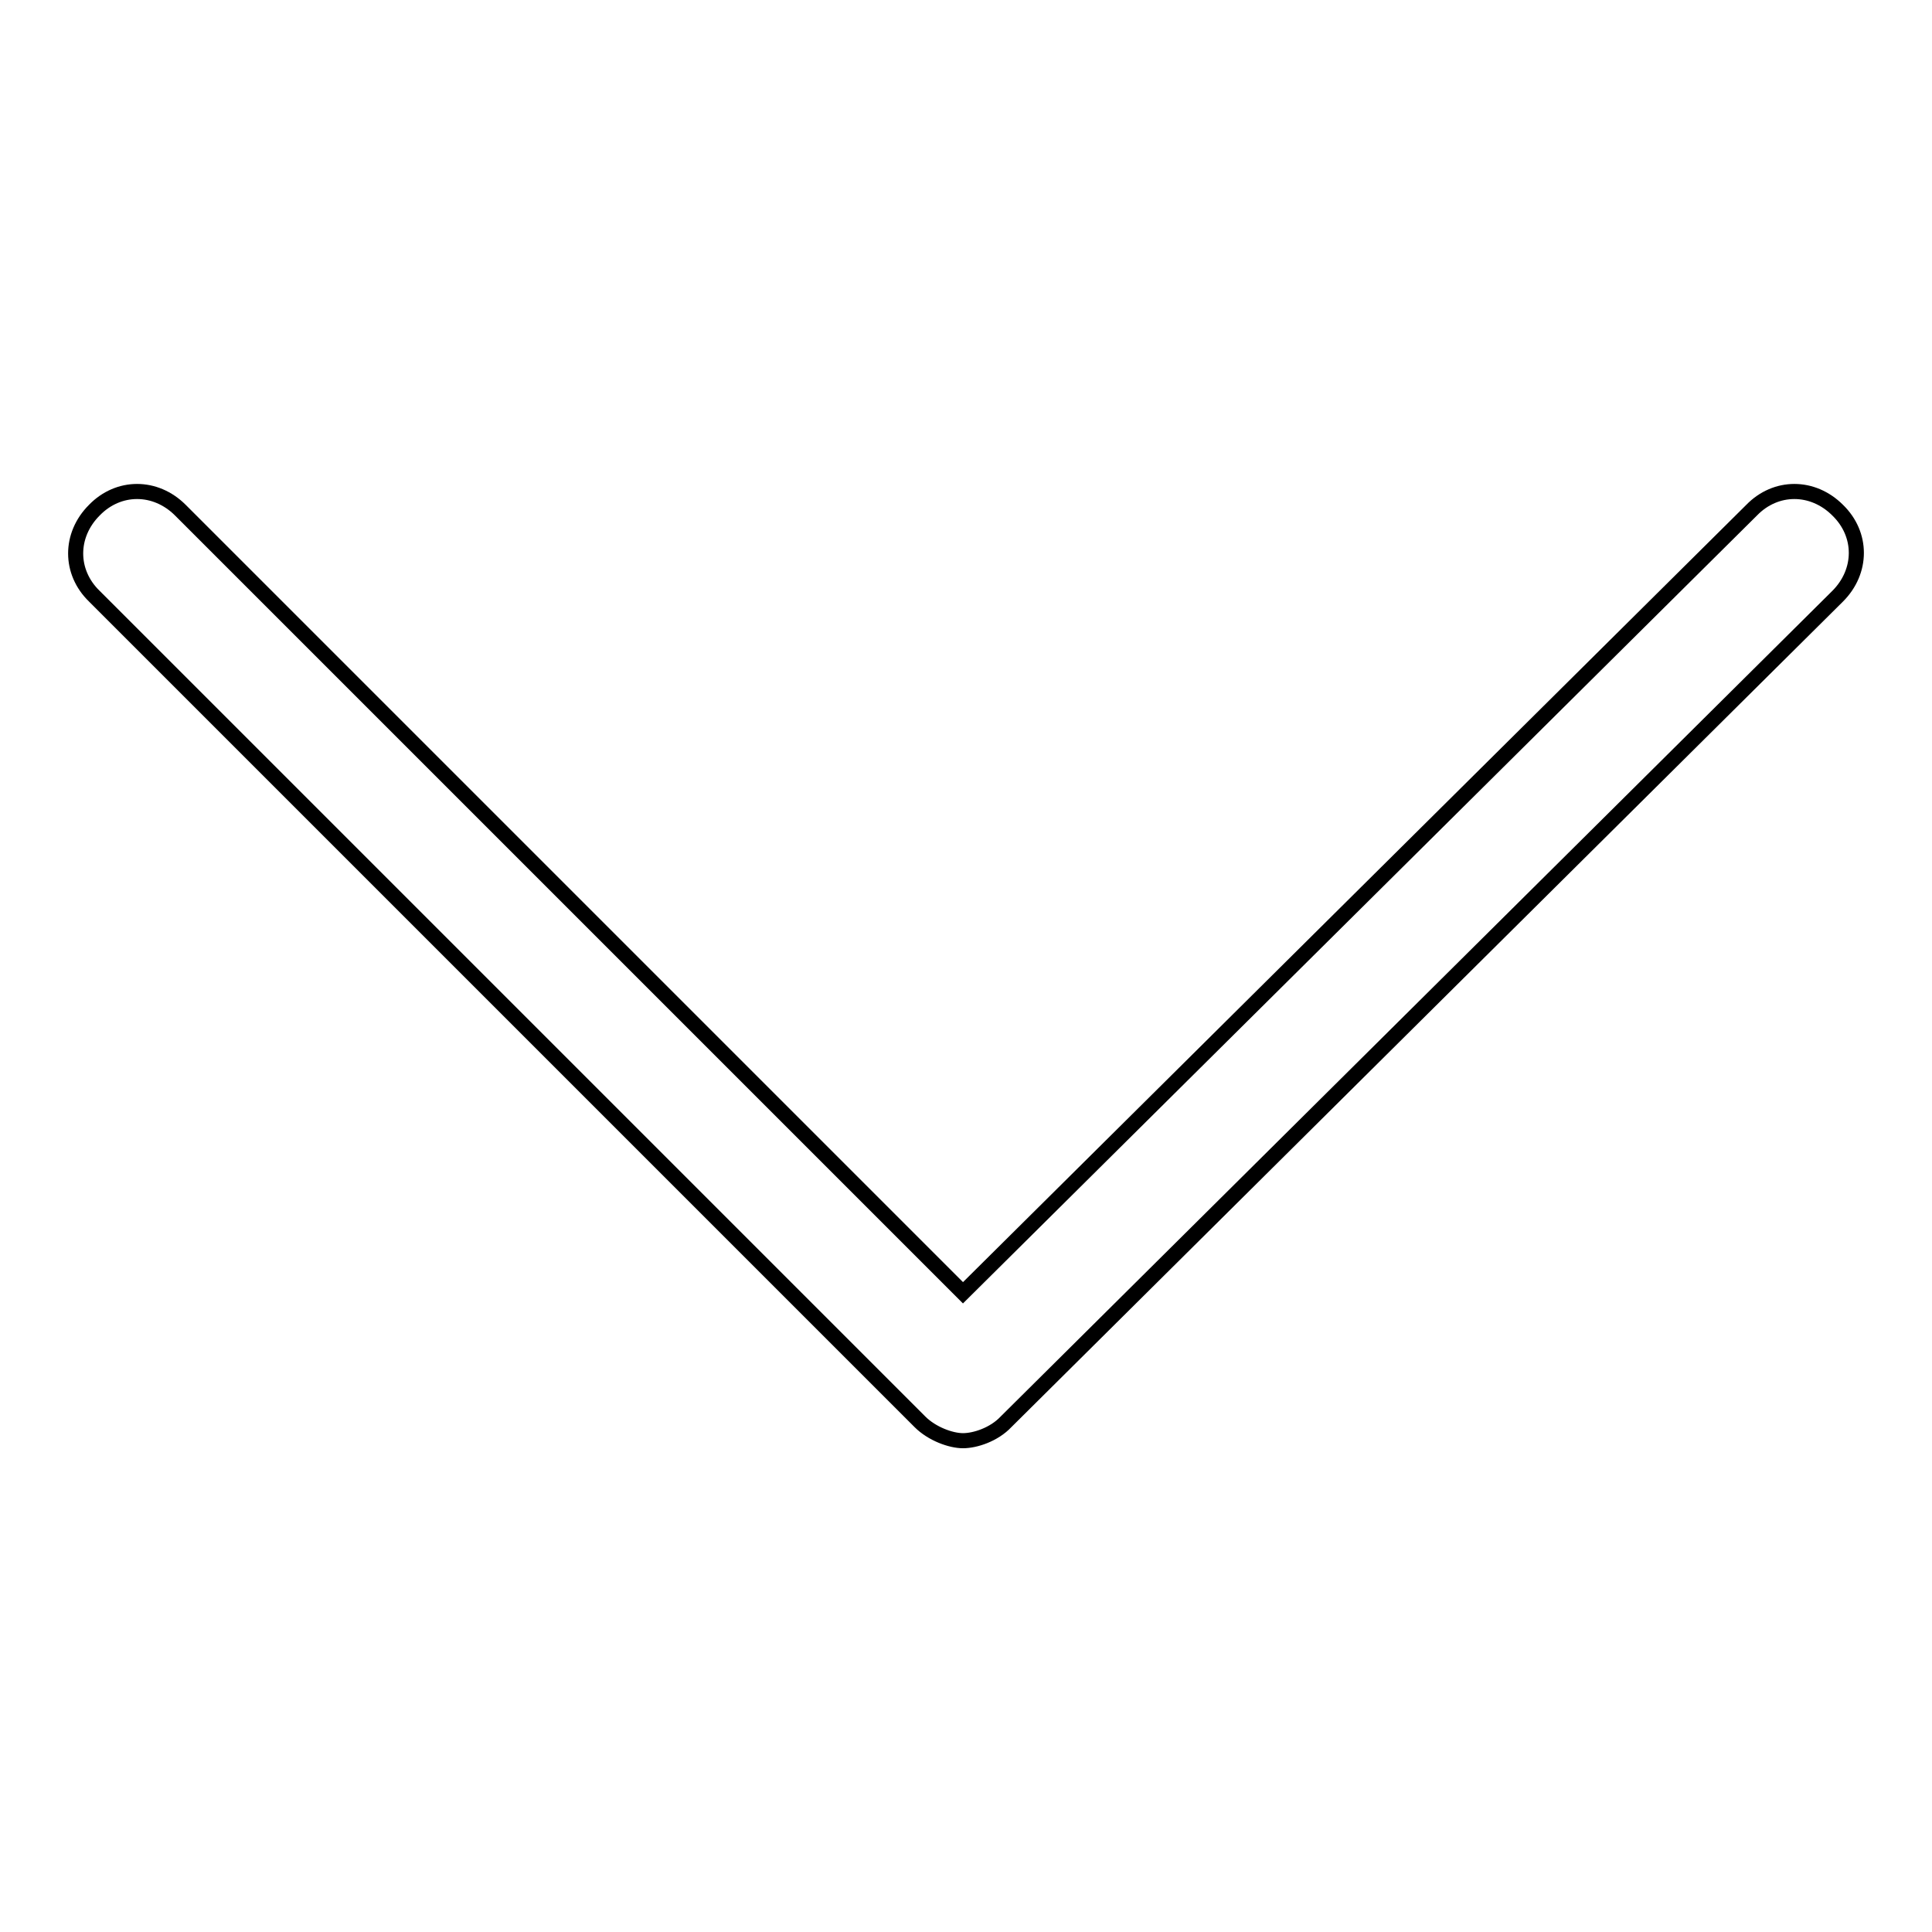<?xml version="1.0" encoding="utf-8"?>
<!-- Svg Vector Icons : http://www.onlinewebfonts.com/icon -->
<!DOCTYPE svg PUBLIC "-//W3C//DTD SVG 1.1//EN" "http://www.w3.org/Graphics/SVG/1.1/DTD/svg11.dtd">
<svg version="1.1" xmlns="http://www.w3.org/2000/svg" xmlns:xlink="http://www.w3.org/1999/xlink" x="0px" y="0px" viewBox="0 0 256 256" enable-background="new 0 0 256 256" xml:space="preserve">
<g> <path stroke-width="2" fill-opacity="0" stroke="#000000"  d="M127.6,171.3L23.9,67.6c-3.3-3.3-8.2-3.3-11.4,0c-3.3,3.3-3.3,8.2,0,11.4l109.4,109.4 c1.6,1.6,4.1,2.5,5.7,2.5c1.6,0,4.1-0.8,5.7-2.5L243.5,79c3.3-3.3,3.3-8.2,0-11.4c-3.3-3.3-8.2-3.3-11.4,0L127.6,171.3z"/></g>
</svg>